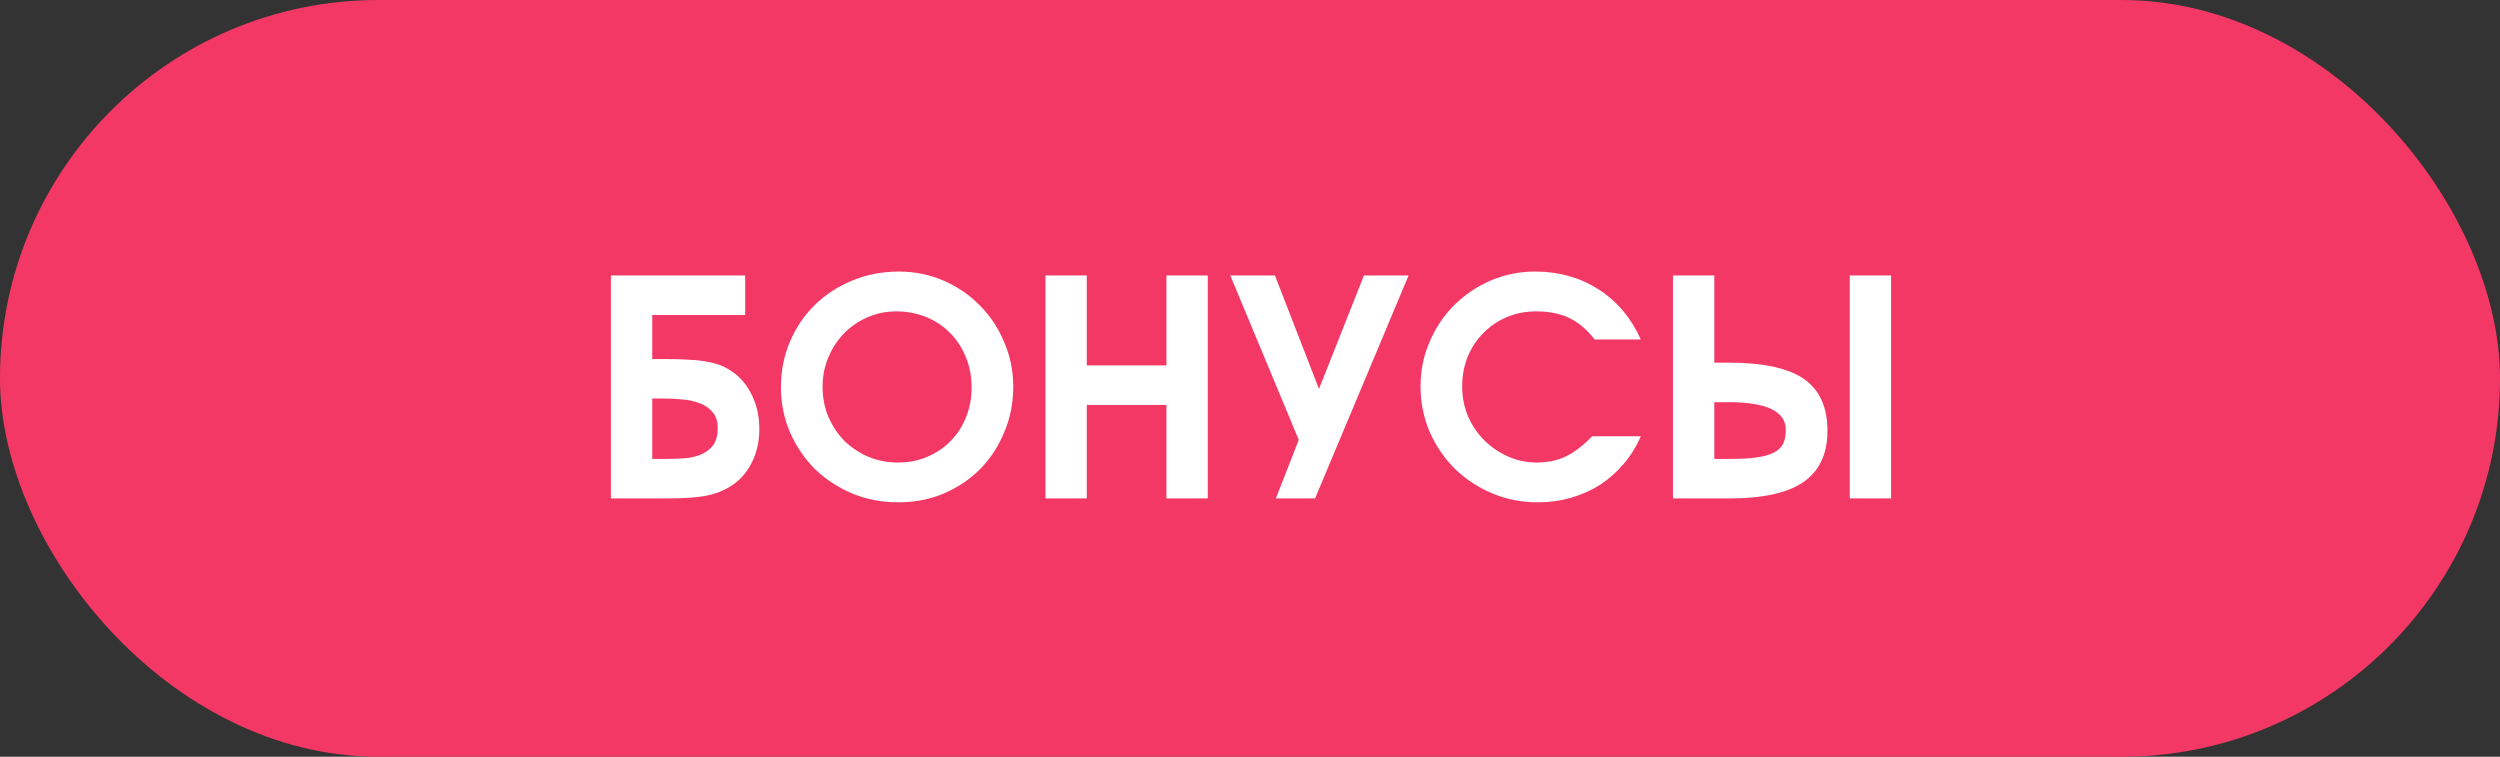 <?xml version="1.0" encoding="UTF-8"?> <svg xmlns="http://www.w3.org/2000/svg" width="185" height="56" viewBox="0 0 185 56" fill="none"><rect x="0" y="0" width="185" height="56" fill="#333333" stroke="none"/><rect width="185" height="56" rx="28" fill="#F33865"></rect><path d="M49.382 33.959C49.784 33.959 50.2 33.944 50.632 33.914C51.079 33.884 51.48 33.795 51.838 33.646C52.21 33.497 52.515 33.274 52.753 32.977C52.991 32.664 53.11 32.232 53.11 31.682C53.11 31.161 52.976 30.759 52.708 30.476C52.455 30.179 52.135 29.963 51.748 29.829C51.361 29.68 50.945 29.591 50.498 29.561C50.052 29.516 49.635 29.494 49.248 29.494H48.266V33.959H49.382ZM45.207 20.386H55.142V23.31H48.266V26.57H49.293C49.903 26.57 50.431 26.584 50.878 26.614C51.339 26.629 51.741 26.666 52.083 26.726C52.425 26.77 52.731 26.837 52.998 26.927C53.266 27.001 53.519 27.105 53.758 27.239C54.517 27.641 55.112 28.244 55.543 29.047C55.975 29.851 56.191 30.752 56.191 31.749C56.191 32.686 55.997 33.527 55.61 34.271C55.238 35.016 54.695 35.603 53.981 36.035C53.728 36.184 53.452 36.318 53.155 36.437C52.872 36.541 52.544 36.63 52.172 36.705C51.815 36.764 51.406 36.809 50.945 36.839C50.483 36.868 49.947 36.883 49.337 36.883H45.207V20.386ZM57.79 28.646C57.79 27.44 58.013 26.317 58.46 25.275C58.906 24.233 59.516 23.332 60.29 22.573C61.079 21.799 62.002 21.197 63.059 20.765C64.13 20.319 65.284 20.095 66.519 20.095C67.695 20.095 68.796 20.319 69.823 20.765C70.85 21.212 71.743 21.822 72.502 22.596C73.276 23.37 73.878 24.277 74.31 25.319C74.757 26.346 74.98 27.448 74.98 28.623C74.98 29.829 74.757 30.953 74.31 31.994C73.878 33.036 73.283 33.944 72.524 34.718C71.765 35.477 70.865 36.08 69.823 36.526C68.796 36.958 67.68 37.173 66.474 37.173C65.269 37.173 64.138 36.958 63.081 36.526C62.024 36.08 61.101 35.477 60.313 34.718C59.539 33.944 58.921 33.036 58.46 31.994C58.013 30.953 57.79 29.836 57.79 28.646ZM60.871 28.623C60.871 29.412 61.012 30.149 61.295 30.833C61.593 31.518 61.987 32.113 62.478 32.619C62.984 33.111 63.579 33.505 64.264 33.803C64.949 34.085 65.678 34.227 66.452 34.227C67.241 34.227 67.962 34.085 68.617 33.803C69.287 33.52 69.86 33.133 70.336 32.642C70.827 32.151 71.207 31.57 71.475 30.9C71.758 30.216 71.899 29.472 71.899 28.668C71.899 27.864 71.758 27.12 71.475 26.436C71.192 25.736 70.805 25.141 70.314 24.65C69.823 24.144 69.235 23.749 68.55 23.466C67.866 23.184 67.122 23.042 66.318 23.042C65.559 23.042 64.844 23.191 64.175 23.489C63.52 23.771 62.947 24.166 62.456 24.672C61.965 25.178 61.578 25.773 61.295 26.458C61.012 27.128 60.871 27.849 60.871 28.623ZM77.364 20.386H80.422V27.038H86.316V20.386H89.374V36.883H86.316V29.963H80.422V36.883H77.364V20.386ZM96.109 32.552L91.042 20.386H94.346L97.605 28.78L100.931 20.386H104.235L97.315 36.883H94.413L96.109 32.552ZM121.417 32.285C121.089 33.044 120.665 33.728 120.144 34.338C119.638 34.934 119.058 35.447 118.403 35.879C117.748 36.295 117.026 36.615 116.238 36.839C115.464 37.062 114.653 37.173 113.804 37.173C112.599 37.173 111.468 36.95 110.411 36.504C109.354 36.057 108.432 35.447 107.643 34.673C106.869 33.899 106.251 32.991 105.79 31.95C105.343 30.893 105.12 29.769 105.12 28.579C105.12 27.418 105.343 26.324 105.79 25.297C106.236 24.255 106.839 23.355 107.598 22.596C108.372 21.822 109.272 21.212 110.299 20.765C111.341 20.319 112.443 20.095 113.603 20.095C115.36 20.095 116.922 20.535 118.292 21.413C119.661 22.291 120.703 23.526 121.417 25.118H118.001C117.436 24.389 116.811 23.861 116.126 23.533C115.456 23.206 114.638 23.042 113.67 23.042C112.896 23.042 112.175 23.184 111.505 23.466C110.835 23.749 110.255 24.144 109.764 24.65C109.272 25.141 108.886 25.729 108.603 26.413C108.335 27.083 108.201 27.812 108.201 28.601C108.201 29.375 108.342 30.104 108.625 30.789C108.923 31.473 109.325 32.069 109.831 32.575C110.337 33.081 110.924 33.483 111.594 33.78C112.264 34.078 112.978 34.227 113.737 34.227C114.526 34.227 115.233 34.078 115.858 33.78C116.483 33.483 117.138 32.984 117.823 32.285H121.417ZM123.8 20.386H126.859V26.837H127.953C130.483 26.837 132.328 27.239 133.489 28.043C134.65 28.846 135.23 30.127 135.23 31.883C135.23 33.594 134.635 34.859 133.444 35.678C132.269 36.481 130.453 36.883 127.997 36.883H123.8V20.386ZM128.086 33.959C128.846 33.959 129.485 33.922 130.006 33.847C130.527 33.773 130.944 33.654 131.257 33.49C131.584 33.326 131.815 33.111 131.949 32.843C132.083 32.56 132.15 32.218 132.15 31.816C132.15 30.447 130.743 29.762 127.93 29.762H126.859V33.959H128.086ZM136.882 20.386H139.941V36.883H136.882V20.386Z" fill="white"></path></svg> 